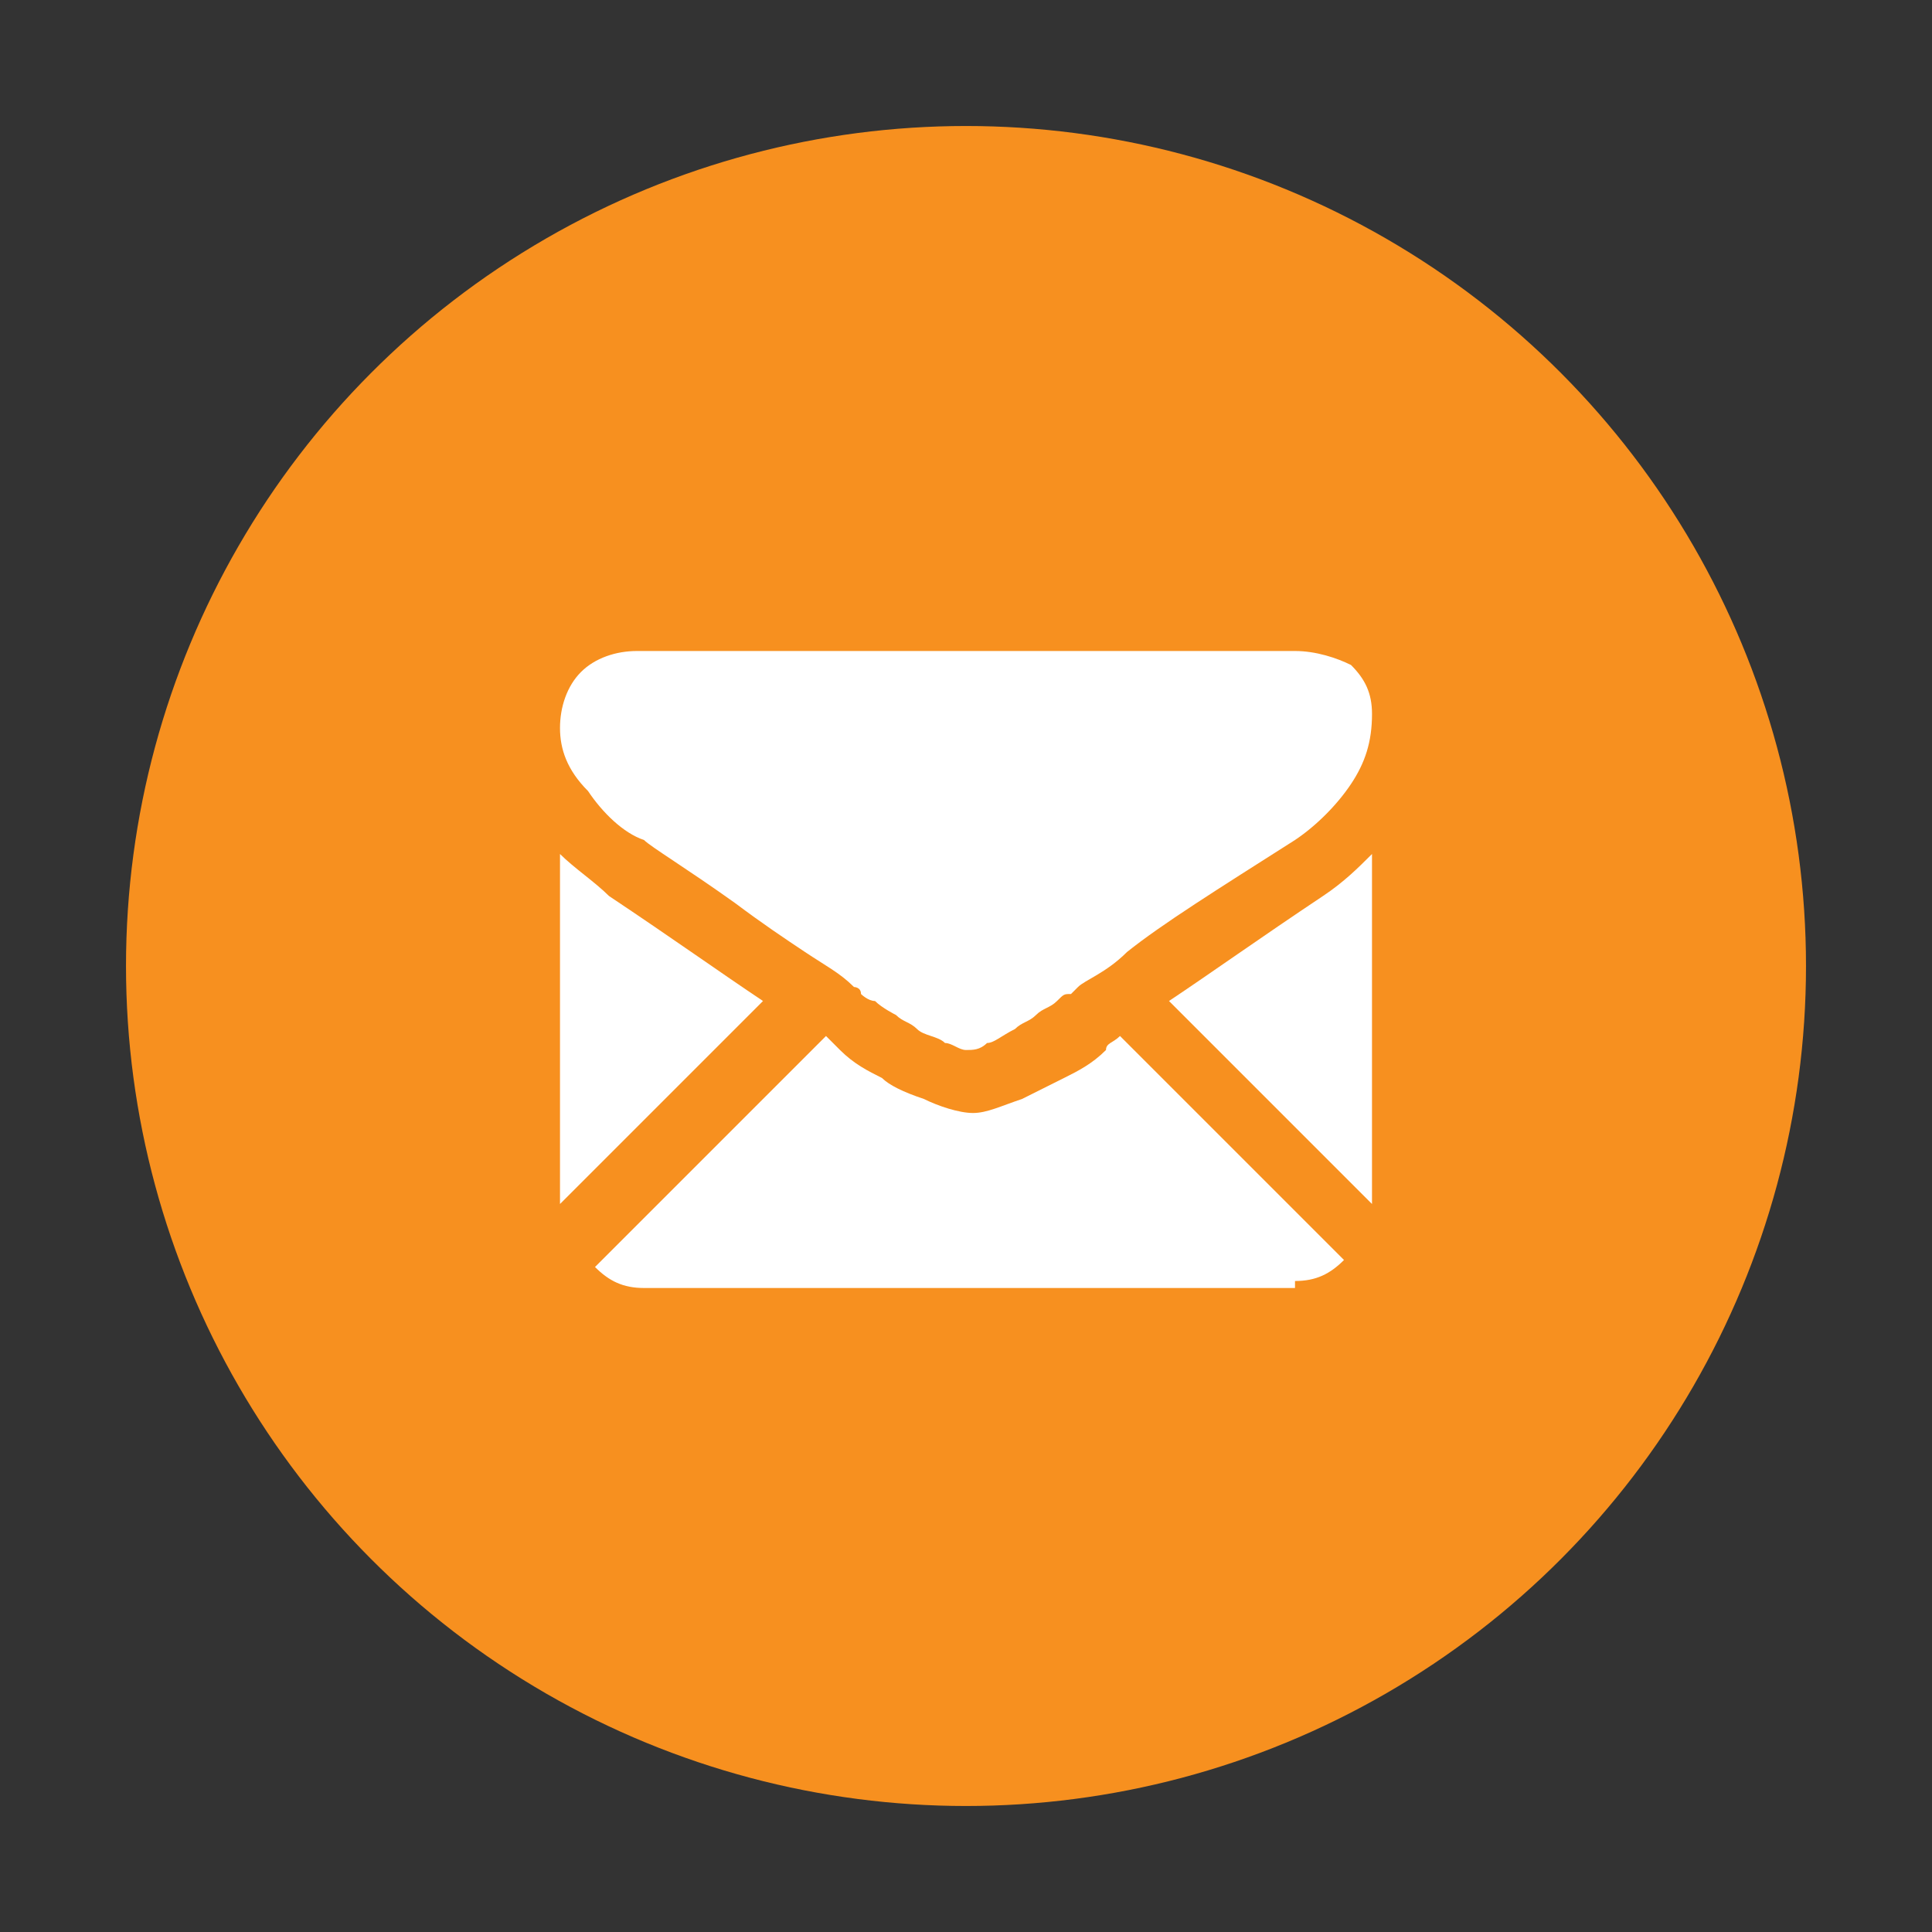 <?xml version="1.0" encoding="utf-8"?>
<!-- Generator: Adobe Illustrator 22.1.0, SVG Export Plug-In . SVG Version: 6.00 Build 0)  -->
<svg version="1.1" id="Layer_1" xmlns="http://www.w3.org/2000/svg" xmlns:xlink="http://www.w3.org/1999/xlink" x="0px" y="0px"
	 viewBox="0 0 27.6 27.6" style="enable-background:new 0 0 27.6 27.6;" xml:space="preserve">
<rect x="0" y="0" width="27.6" height="27.6" fill="#333333" stroke="none"/>
<style type="text/css">
	.st0{fill:#F7901F;}
	.st1{fill:#FFFFFF;}
</style>
<g>
	<circle class="st0" cx="13.8" cy="13.8" r="12"/>
	<g>
		<g>
			<path class="st1" d="M18.5,18.3c0.3,0,0.5-0.1,0.7-0.3L16,14.8c-0.1,0.1-0.2,0.1-0.2,0.2c-0.2,0.2-0.4,0.3-0.6,0.4
				c-0.2,0.1-0.4,0.2-0.6,0.3c-0.3,0.1-0.5,0.2-0.7,0.2h0h0c-0.2,0-0.5-0.1-0.7-0.2c-0.3-0.1-0.5-0.2-0.6-0.3
				c-0.2-0.1-0.4-0.2-0.6-0.4c-0.1-0.1-0.1-0.1-0.2-0.2l-3.3,3.3c0.2,0.2,0.4,0.3,0.7,0.3H18.5z"/>
			<path class="st1" d="M8.7,12.8c-0.2-0.2-0.5-0.4-0.7-0.6v5l2.9-2.9C10.3,13.9,9.6,13.4,8.7,12.8z"/>
			<path class="st1" d="M18.9,12.8c-0.9,0.6-1.6,1.1-2.2,1.5l2.9,2.9v-5C19.4,12.4,19.2,12.6,18.9,12.8z"/>
			<path class="st1" d="M18.5,9.3H9.1c-0.3,0-0.6,0.1-0.8,0.3C8.1,9.8,8,10.1,8,10.4c0,0.3,0.1,0.6,0.4,0.9c0.2,0.3,0.5,0.6,0.8,0.7
				c0.1,0.1,0.6,0.4,1.3,0.9c0.4,0.3,0.7,0.5,1,0.7c0.3,0.2,0.5,0.3,0.7,0.5c0,0,0.1,0,0.1,0.1c0,0,0.1,0.1,0.2,0.1
				c0.1,0.1,0.3,0.2,0.3,0.2c0.1,0.1,0.2,0.1,0.3,0.2c0.1,0.1,0.3,0.1,0.4,0.2c0.1,0,0.2,0.1,0.3,0.1h0h0c0.1,0,0.2,0,0.3-0.1
				c0.1,0,0.2-0.1,0.4-0.2c0.1-0.1,0.2-0.1,0.3-0.2c0.1-0.1,0.2-0.1,0.3-0.2c0.1-0.1,0.1-0.1,0.2-0.1c0,0,0.1-0.1,0.1-0.1
				c0.1-0.1,0.4-0.2,0.7-0.5c0.5-0.4,1.3-0.9,2.4-1.6c0.3-0.2,0.6-0.5,0.8-0.8c0.2-0.3,0.3-0.6,0.3-1c0-0.3-0.1-0.5-0.3-0.7
				C19.1,9.4,18.8,9.3,18.5,9.3z"/>
		</g>
	</g>
</g>
</svg>
